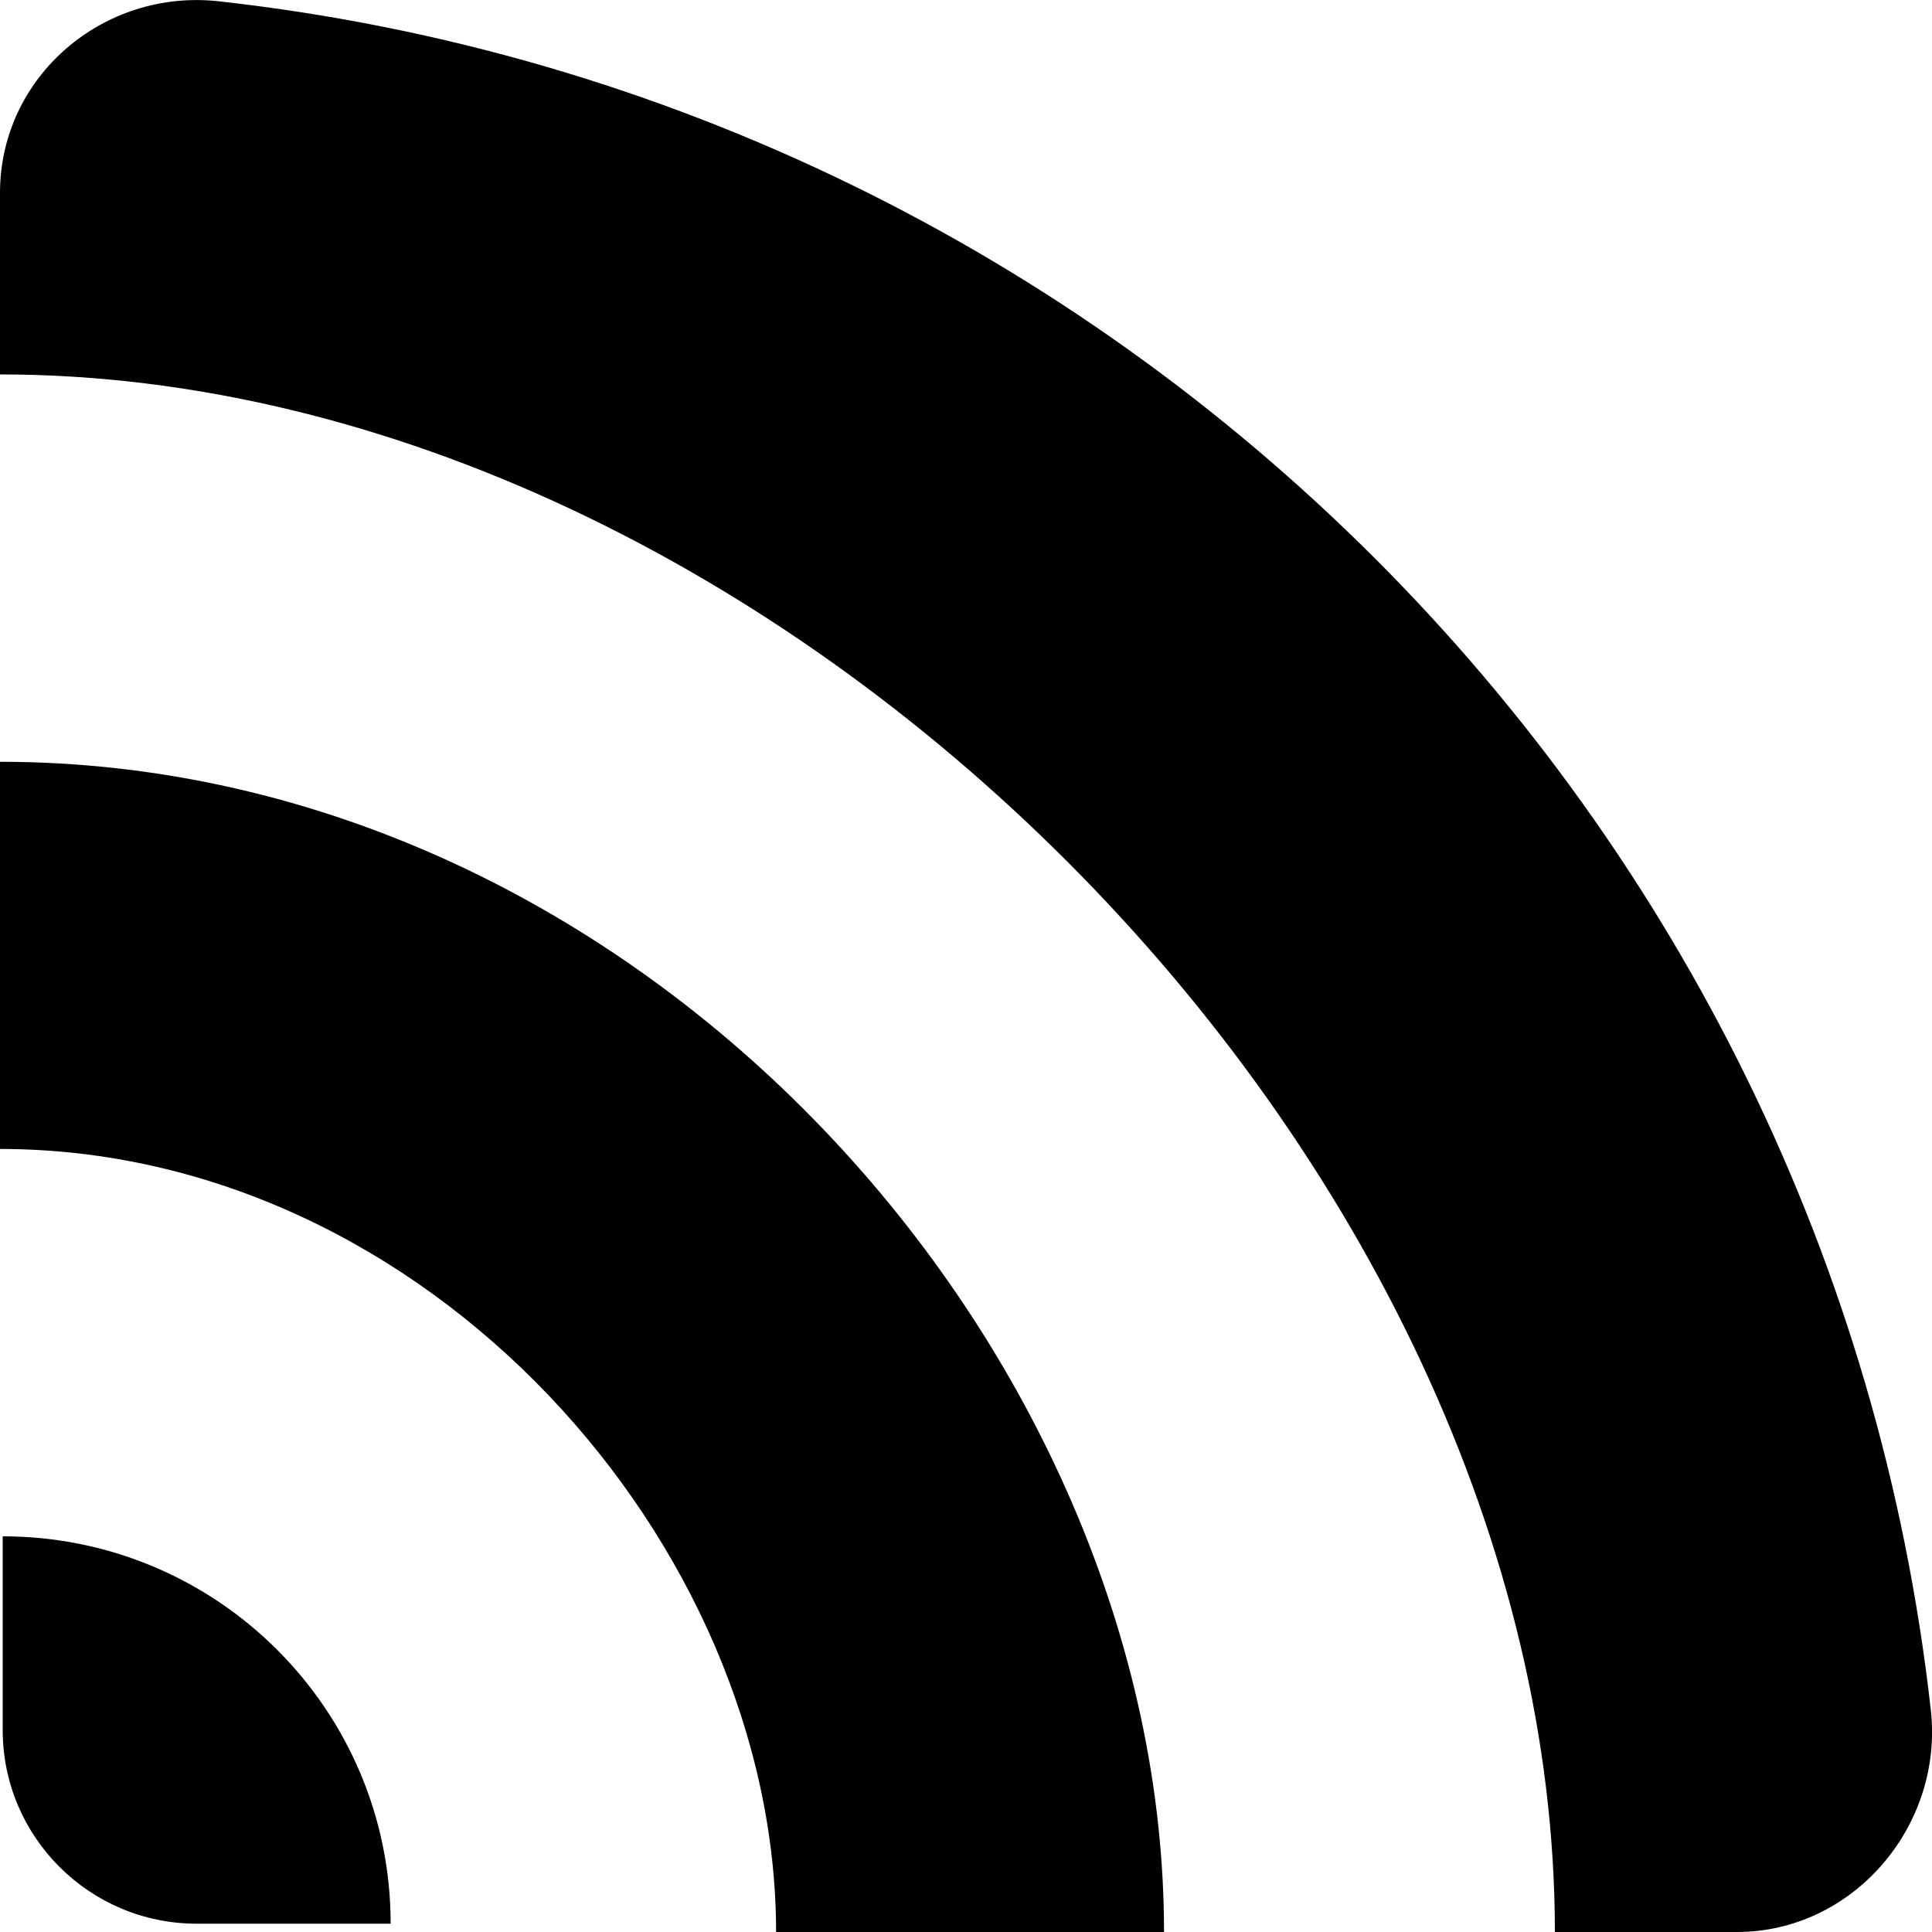 <svg viewBox='0 0 10 10' version='1.1' xmlns='http://www.w3.org/2000/svg' xmlns:xlink='http://www.w3.org/1999/xlink' fill='#000000'><g id='SVGRepo_bgCarrier' stroke-width='0'></g><g id='SVGRepo_tracerCarrier' stroke-linecap='round' stroke-linejoin='round'></g><g id='SVGRepo_iconCarrier'><title>rss [#1028]</title><desc>Created with Sketch.</desc><defs></defs><g id='Page-1' stroke='none' stroke-width='1' fill='none' fill-rule='evenodd'><g id='Dribbble-Light-Preview' transform='translate(-65, -3644)' fill='#000000'><g id='icons' transform='translate(56, 160)'><path d='M9.014,3491.952 L9.014,3492.955 C9.014,3493.508 9.464,3493.957 10.018,3493.957 L11.022,3493.957 C11.022,3492.849 10.124,3491.952 9.014,3491.952 M9,3487.943 L9,3489.947 C11.215,3489.947 13.017,3491.995 13.017,3494 L15.025,3494 C15.025,3490.993 12.328,3487.943 9,3487.943 M18.994,3492.852 C19.06,3493.451 18.592,3494 17.99,3494 L17.048,3494 C17.048,3489.991 13.017,3485.938 9,3485.938 L9,3484.998 C9,3484.396 9.536,3483.939 10.135,3484.007 C14.78,3484.525 18.475,3488.216 18.994,3492.852' id='rss-[#1028]'></path></g></g></g></g></svg>
